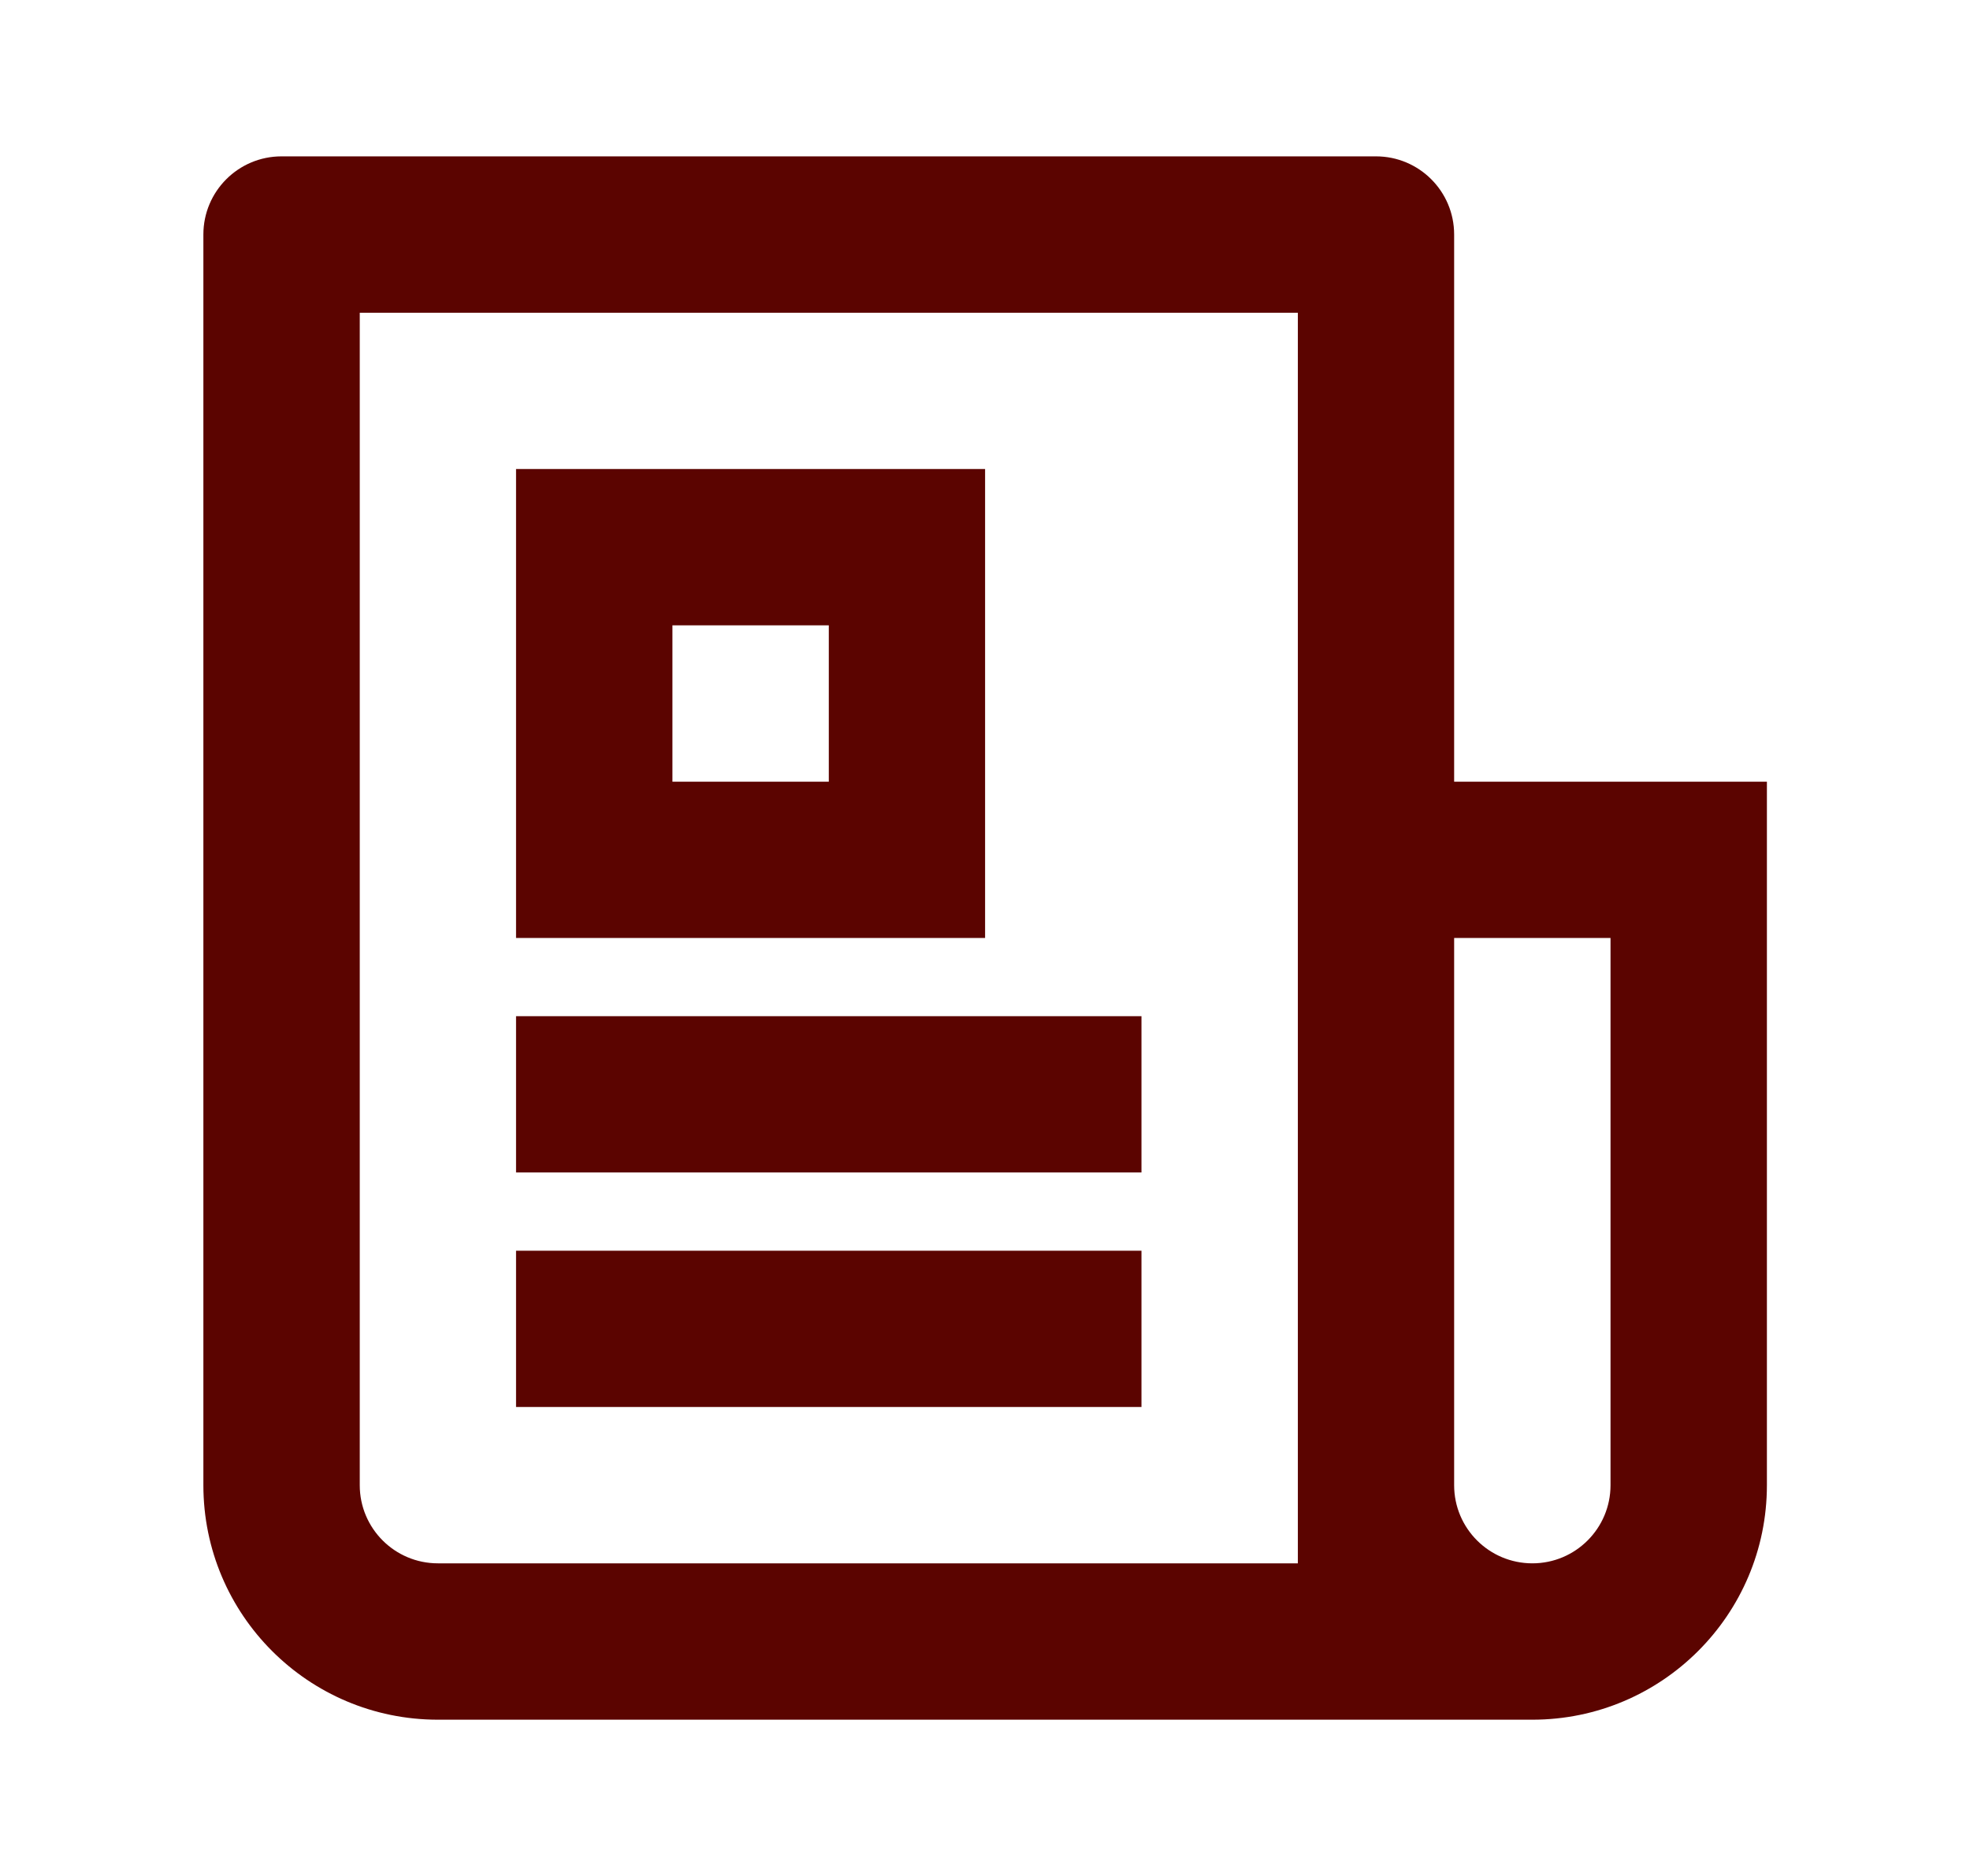 <svg width="21" height="20" viewBox="0 0 21 20" fill="none" xmlns="http://www.w3.org/2000/svg">
<path d="M13.835 16.667V3.334H3.835V15.834C3.835 16.294 4.208 16.667 4.668 16.667H13.835ZM16.335 18.334H4.668C3.287 18.334 2.168 17.214 2.168 15.834V2.5C2.168 2.04 2.541 1.667 3.001 1.667H14.668C15.128 1.667 15.501 2.04 15.501 2.5V8.334H18.835V15.834C18.835 17.214 17.715 18.334 16.335 18.334ZM15.501 10V15.834C15.501 16.294 15.874 16.667 16.335 16.667C16.795 16.667 17.168 16.294 17.168 15.834V10H15.501ZM5.501 5H10.501V10H5.501V5ZM7.168 6.667V8.334H8.835V6.667H7.168ZM5.501 10.834H12.168V12.5H5.501V10.834ZM5.501 13.334H12.168V15H5.501V13.334Z" fill="#5B0400"/>
</svg>

